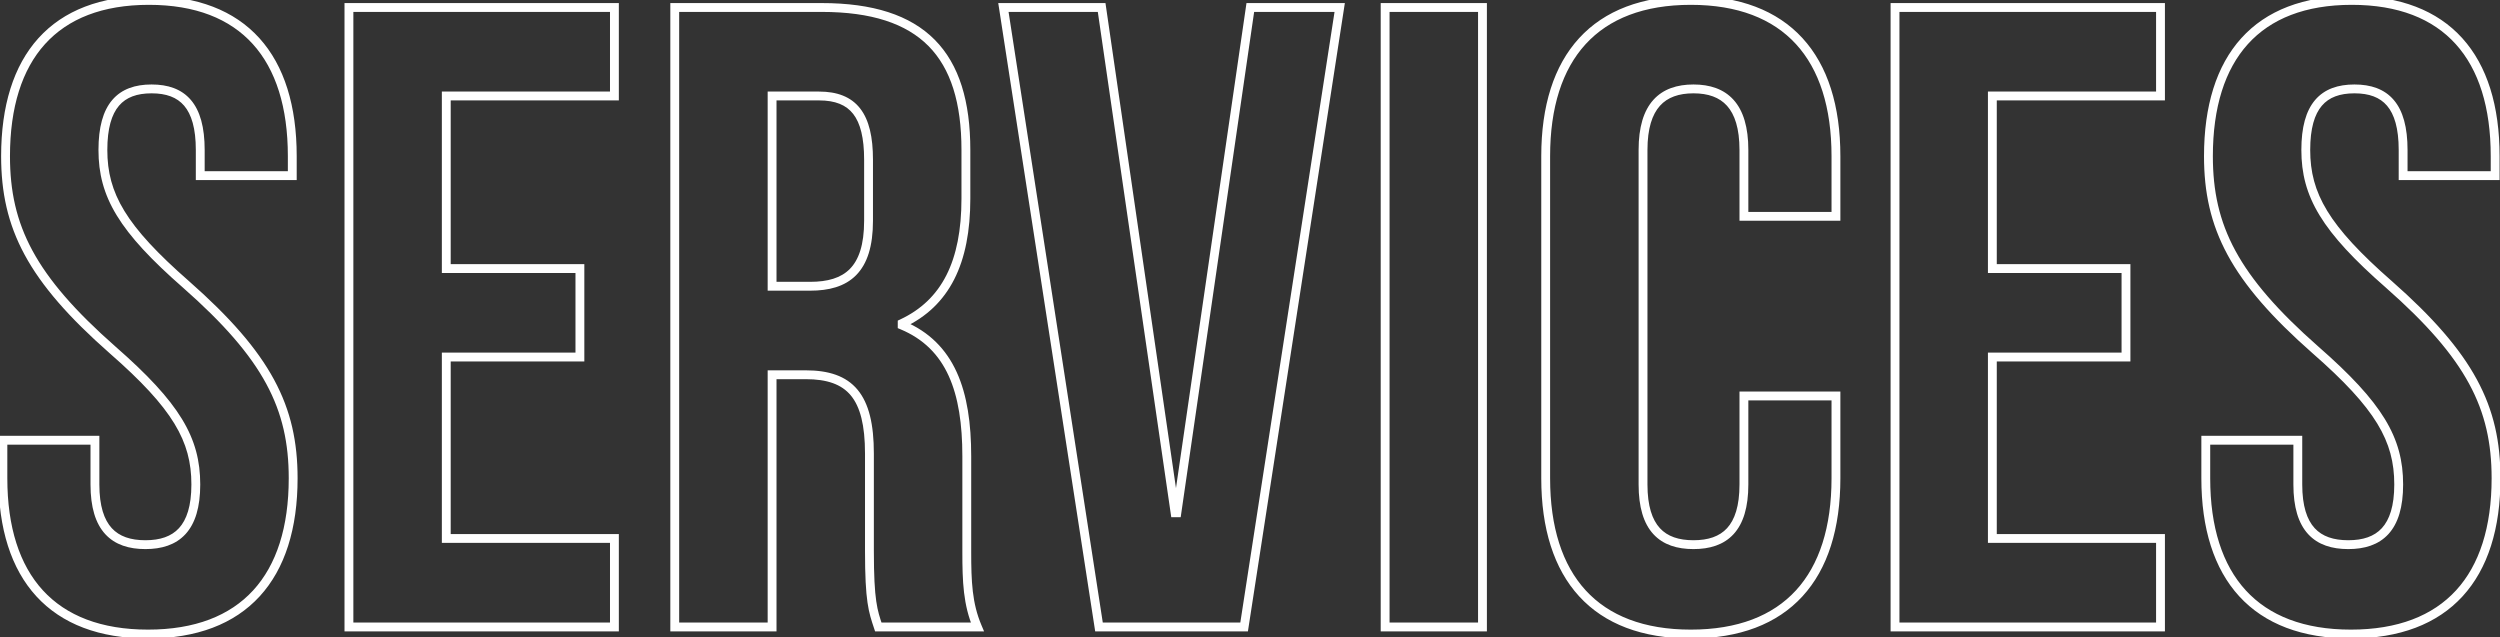 <svg xmlns="http://www.w3.org/2000/svg" width="565" height="144" viewBox="0 0 565 144" fill="none"><rect x="0" y="0" width="565" height="144" fill="#333333" stroke="none"/><path d="M66.055 39.693V40.693H67.055V39.693H66.055ZM45.255 39.693H44.255V40.693H45.255V39.693ZM42.055 64.293L42.715 63.543L42.713 63.541L42.055 64.293ZM0.655 99.493V98.493H-0.345V99.493H0.655ZM21.455 99.493H22.455V98.493H21.455V99.493ZM25.455 79.093L24.794 79.844L24.796 79.846L25.455 79.093ZM2.255 35.293C2.255 24.243 4.968 15.719 10.171 9.964C15.359 4.226 23.158 1.093 33.655 1.093V-0.907C22.752 -0.907 14.35 2.36 8.688 8.623C3.041 14.868 0.255 23.943 0.255 35.293H2.255ZM33.655 1.093C44.151 1.093 51.95 4.226 57.138 9.964C62.341 15.719 65.055 24.243 65.055 35.293H67.055C67.055 23.943 64.268 14.868 58.621 8.623C52.959 2.36 44.558 -0.907 33.655 -0.907V1.093ZM65.055 35.293V39.693H67.055V35.293H65.055ZM66.055 38.693H45.255V40.693H66.055V38.693ZM46.255 39.693V33.893H44.255V39.693H46.255ZM46.255 33.893C46.255 28.79 45.239 25.057 43.141 22.595C41.013 20.098 37.934 19.093 34.255 19.093V21.093C37.576 21.093 39.997 21.989 41.619 23.892C43.27 25.83 44.255 28.997 44.255 33.893H46.255ZM34.255 19.093C30.576 19.093 27.497 20.098 25.369 22.595C23.27 25.057 22.255 28.79 22.255 33.893H24.255C24.255 28.997 25.239 25.83 26.891 23.892C28.513 21.989 30.934 21.093 34.255 21.093V19.093ZM22.255 33.893C22.255 39.165 23.399 43.798 26.401 48.714C29.381 53.595 34.172 58.725 41.396 65.046L42.713 63.541C35.538 57.262 30.928 52.292 28.108 47.672C25.31 43.089 24.255 38.821 24.255 33.893H22.255ZM41.394 65.044C50.552 73.107 56.505 79.966 60.175 86.745C63.833 93.499 65.255 100.23 65.255 108.093H67.255C67.255 99.957 65.776 92.887 61.934 85.792C58.105 78.72 51.957 71.68 42.715 63.543L41.394 65.044ZM65.255 108.093C65.255 119.139 62.493 127.662 57.218 133.418C51.955 139.159 44.054 142.293 33.455 142.293V144.293C44.455 144.293 52.954 141.028 58.692 134.769C64.416 128.524 67.255 119.447 67.255 108.093H65.255ZM33.455 142.293C22.855 142.293 14.954 139.159 9.692 133.418C4.416 127.662 1.655 119.139 1.655 108.093H-0.345C-0.345 119.447 2.493 128.524 8.218 134.769C13.955 141.028 22.454 144.293 33.455 144.293V142.293ZM1.655 108.093V99.493H-0.345V108.093H1.655ZM0.655 100.493H21.455V98.493H0.655V100.493ZM20.455 99.493V109.493H22.455V99.493H20.455ZM20.455 109.493C20.455 114.617 21.579 118.309 23.793 120.72C26.024 123.149 29.192 124.093 32.855 124.093V122.093C29.518 122.093 26.985 121.238 25.266 119.367C23.531 117.478 22.455 114.37 22.455 109.493H20.455ZM32.855 124.093C36.518 124.093 39.685 123.149 41.916 120.72C44.131 118.309 45.255 114.617 45.255 109.493H43.255C43.255 114.37 42.179 117.478 40.443 119.367C38.724 121.238 36.192 122.093 32.855 122.093V124.093ZM45.255 109.493C45.255 104.221 44.11 99.589 41.108 94.672C38.129 89.792 33.337 84.662 26.113 78.341L24.796 79.846C31.972 86.125 36.581 91.095 39.401 95.714C42.199 100.298 43.255 104.565 43.255 109.493H45.255ZM26.116 78.343C16.957 70.28 11.005 63.42 7.334 56.642C3.676 49.887 2.255 43.157 2.255 35.293H0.255C0.255 43.43 1.733 50.499 5.575 57.594C9.405 64.666 15.552 71.707 24.794 79.844L26.116 78.343ZM100.859 21.693V20.693H99.859V21.693H100.859ZM100.859 60.693H99.859V61.693H100.859V60.693ZM131.059 60.693H132.059V59.693H131.059V60.693ZM131.059 80.693V81.693H132.059V80.693H131.059ZM100.859 80.693V79.693H99.859V80.693H100.859ZM100.859 121.693H99.859V122.693H100.859V121.693ZM138.859 121.693H139.859V120.693H138.859V121.693ZM138.859 141.693V142.693H139.859V141.693H138.859ZM78.859 141.693H77.859V142.693H78.859V141.693ZM78.859 1.693V0.693H77.859V1.693H78.859ZM138.859 1.693H139.859V0.693H138.859V1.693ZM138.859 21.693V22.693H139.859V21.693H138.859ZM99.859 21.693V60.693H101.859V21.693H99.859ZM100.859 61.693H131.059V59.693H100.859V61.693ZM130.059 60.693V80.693H132.059V60.693H130.059ZM131.059 79.693H100.859V81.693H131.059V79.693ZM99.859 80.693V121.693H101.859V80.693H99.859ZM100.859 122.693H138.859V120.693H100.859V122.693ZM137.859 121.693V141.693H139.859V121.693H137.859ZM138.859 140.693H78.859V142.693H138.859V140.693ZM79.859 141.693V1.693H77.859V141.693H79.859ZM78.859 2.693H138.859V0.693H78.859V2.693ZM137.859 1.693V21.693H139.859V1.693H137.859ZM138.859 20.693H100.859V22.693H138.859V20.693ZM220.892 141.693V142.693H222.401L221.813 141.304L220.892 141.693ZM198.492 141.693L197.544 142.01L197.771 142.693H198.492V141.693ZM174.492 84.693V83.693H173.492V84.693H174.492ZM174.492 141.693V142.693H175.492V141.693H174.492ZM152.492 141.693H151.492V142.693H152.492V141.693ZM152.492 1.693V0.693H151.492V1.693H152.492ZM203.892 73.093L203.467 72.188L202.892 72.458V73.093H203.892ZM203.892 73.493H202.892V74.159L203.506 74.416L203.892 73.493ZM174.492 21.693V20.693H173.492V21.693H174.492ZM174.492 64.693H173.492V65.693H174.492V64.693ZM220.892 140.693H198.492V142.693H220.892V140.693ZM199.441 141.377C198.842 139.581 198.368 138.205 198.032 135.876C197.692 133.522 197.492 130.179 197.492 124.493H195.492C195.492 130.208 195.692 133.665 196.052 136.161C196.416 138.682 196.942 140.206 197.544 142.01L199.441 141.377ZM197.492 124.493V102.493H195.492V124.493H197.492ZM197.492 102.493C197.492 95.925 196.39 91.179 193.811 88.079C191.192 84.93 187.238 83.693 182.092 83.693V85.693C186.947 85.693 190.193 86.857 192.273 89.358C194.395 91.908 195.492 96.062 195.492 102.493H197.492ZM182.092 83.693H174.492V85.693H182.092V83.693ZM173.492 84.693V141.693H175.492V84.693H173.492ZM174.492 140.693H152.492V142.693H174.492V140.693ZM153.492 141.693V1.693H151.492V141.693H153.492ZM152.492 2.693H185.692V0.693H152.492V2.693ZM185.692 2.693C196.957 2.693 204.795 5.313 209.832 10.397C214.87 15.483 217.292 23.224 217.292 33.893H219.292C219.292 22.963 216.815 14.604 211.253 8.99C205.689 3.373 197.228 0.693 185.692 0.693V2.693ZM217.292 33.893V44.893H219.292V33.893H217.292ZM217.292 44.893C217.292 51.995 216.157 57.726 213.876 62.215C211.605 66.685 208.173 69.979 203.467 72.188L204.317 73.999C209.412 71.607 213.179 68.002 215.659 63.121C218.128 58.261 219.292 52.191 219.292 44.893H217.292ZM202.892 73.093V73.493H204.892V73.093H202.892ZM203.506 74.416C208.766 76.615 212.233 80.179 214.407 84.957C216.598 89.772 217.492 95.859 217.492 103.093H219.492C219.492 95.728 218.587 89.315 216.227 84.129C213.852 78.908 210.019 74.972 204.278 72.571L203.506 74.416ZM217.492 103.093V124.693H219.492V103.093H217.492ZM217.492 124.693C217.492 131.492 217.684 136.677 219.971 142.083L221.813 141.304C219.7 136.309 219.492 131.494 219.492 124.693H217.492ZM185.092 20.693H174.492V22.693H185.092V20.693ZM173.492 21.693V64.693H175.492V21.693H173.492ZM174.492 65.693H183.092V63.693H174.492V65.693ZM183.092 65.693C187.317 65.693 190.934 64.768 193.478 62.197C196.017 59.629 197.292 55.617 197.292 49.893H195.292C195.292 55.369 194.067 58.757 192.056 60.79C190.05 62.818 187.068 63.693 183.092 63.693V65.693ZM197.292 49.893V36.093H195.292V49.893H197.292ZM197.292 36.093C197.292 31.019 196.437 27.144 194.407 24.53C192.331 21.857 189.184 20.693 185.092 20.693V22.693C188.8 22.693 191.253 23.73 192.827 25.757C194.447 27.842 195.292 31.168 195.292 36.093H197.292ZM248.97 1.693L249.96 1.55L249.835 0.693H248.97V1.693ZM265.57 115.893L264.581 116.037L264.705 116.893H265.57V115.893ZM265.97 115.893V116.893H266.835L266.96 116.037L265.97 115.893ZM282.57 1.693V0.693H281.705L281.581 1.55L282.57 1.693ZM302.77 1.693L303.759 1.846L303.936 0.693H302.77V1.693ZM281.17 141.693V142.693H282.028L282.159 141.846L281.17 141.693ZM248.37 141.693L247.382 141.846L247.513 142.693H248.37V141.693ZM226.77 1.693V0.693H225.604L225.782 1.846L226.77 1.693ZM247.981 1.837L264.581 116.037L266.56 115.75L249.96 1.55L247.981 1.837ZM265.57 116.893H265.97V114.893H265.57V116.893ZM266.96 116.037L283.56 1.837L281.581 1.55L264.981 115.75L266.96 116.037ZM282.57 2.693H302.77V0.693H282.57V2.693ZM301.782 1.541L280.182 141.541L282.159 141.846L303.759 1.846L301.782 1.541ZM281.17 140.693H248.37V142.693H281.17V140.693ZM249.359 141.541L227.759 1.541L225.782 1.846L247.382 141.846L249.359 141.541ZM226.77 2.693H248.97V0.693H226.77V2.693ZM313.039 141.693H312.039V142.693H313.039V141.693ZM313.039 1.693V0.693H312.039V1.693H313.039ZM335.039 1.693H336.039V0.693H335.039V1.693ZM335.039 141.693V142.693H336.039V141.693H335.039ZM314.039 141.693V1.693H312.039V141.693H314.039ZM313.039 2.693H335.039V0.693H313.039V2.693ZM334.039 1.693V141.693H336.039V1.693H334.039ZM335.039 140.693H313.039V142.693H335.039V140.693ZM394.125 89.493V88.493H393.125V89.493H394.125ZM414.925 89.493H415.925V88.493H414.925V89.493ZM414.925 48.893V49.893H415.925V48.893H414.925ZM394.125 48.893H393.125V49.893H394.125V48.893ZM394.125 90.493H414.925V88.493H394.125V90.493ZM413.925 89.493V108.093H415.925V89.493H413.925ZM413.925 108.093C413.925 119.139 411.163 127.662 405.888 133.418C400.625 139.159 392.725 142.293 382.125 142.293V144.293C393.125 144.293 401.625 141.028 407.362 134.769C413.087 128.524 415.925 119.447 415.925 108.093H413.925ZM382.125 142.293C371.525 142.293 363.625 139.159 358.362 133.418C353.087 127.662 350.325 119.139 350.325 108.093H348.325C348.325 119.447 351.163 128.524 356.888 134.769C362.625 141.028 371.125 144.293 382.125 144.293V142.293ZM350.325 108.093V35.293H348.325V108.093H350.325ZM350.325 35.293C350.325 24.247 353.087 15.724 358.362 9.969C363.625 4.228 371.525 1.093 382.125 1.093V-0.907C371.125 -0.907 362.625 2.359 356.888 8.618C351.163 14.862 348.325 23.939 348.325 35.293H350.325ZM382.125 1.093C392.725 1.093 400.625 4.228 405.888 9.969C411.163 15.724 413.925 24.247 413.925 35.293H415.925C415.925 23.939 413.087 14.862 407.362 8.618C401.625 2.359 393.125 -0.907 382.125 -0.907V1.093ZM413.925 35.293V48.893H415.925V35.293H413.925ZM414.925 47.893H394.125V49.893H414.925V47.893ZM395.125 48.893V33.893H393.125V48.893H395.125ZM395.125 33.893C395.125 28.769 394.001 25.033 391.794 22.575C389.568 20.096 386.402 19.093 382.725 19.093V21.093C386.048 21.093 388.582 21.991 390.306 23.911C392.049 25.854 393.125 29.017 393.125 33.893H395.125ZM382.725 19.093C379.048 19.093 375.882 20.096 373.656 22.575C371.449 25.033 370.325 28.769 370.325 33.893H372.325C372.325 29.017 373.401 25.854 375.144 23.911C376.868 21.991 379.402 21.093 382.725 21.093V19.093ZM370.325 33.893V109.493H372.325V33.893H370.325ZM370.325 109.493C370.325 114.617 371.449 118.309 373.664 120.72C375.895 123.149 379.062 124.093 382.725 124.093V122.093C379.388 122.093 376.855 121.238 375.136 119.367C373.401 117.478 372.325 114.37 372.325 109.493H370.325ZM382.725 124.093C386.388 124.093 389.555 123.149 391.786 120.72C394.001 118.309 395.125 114.617 395.125 109.493H393.125C393.125 114.37 392.049 117.478 390.314 119.367C388.595 121.238 386.062 122.093 382.725 122.093V124.093ZM395.125 109.493V89.493H393.125V109.493H395.125ZM450.273 21.693V20.693H449.273V21.693H450.273ZM450.273 60.693H449.273V61.693H450.273V60.693ZM480.473 60.693H481.473V59.693H480.473V60.693ZM480.473 80.693V81.693H481.473V80.693H480.473ZM450.273 80.693V79.693H449.273V80.693H450.273ZM450.273 121.693H449.273V122.693H450.273V121.693ZM488.273 121.693H489.273V120.693H488.273V121.693ZM488.273 141.693V142.693H489.273V141.693H488.273ZM428.273 141.693H427.273V142.693H428.273V141.693ZM428.273 1.693V0.693H427.273V1.693H428.273ZM488.273 1.693H489.273V0.693H488.273V1.693ZM488.273 21.693V22.693H489.273V21.693H488.273ZM449.273 21.693V60.693H451.273V21.693H449.273ZM450.273 61.693H480.473V59.693H450.273V61.693ZM479.473 60.693V80.693H481.473V60.693H479.473ZM480.473 79.693H450.273V81.693H480.473V79.693ZM449.273 80.693V121.693H451.273V80.693H449.273ZM450.273 122.693H488.273V120.693H450.273V122.693ZM487.273 121.693V141.693H489.273V121.693H487.273ZM488.273 140.693H428.273V142.693H488.273V140.693ZM429.273 141.693V1.693H427.273V141.693H429.273ZM428.273 2.693H488.273V0.693H428.273V2.693ZM487.273 1.693V21.693H489.273V1.693H487.273ZM488.273 20.693H450.273V22.693H488.273V20.693ZM563.906 39.693V40.693H564.906V39.693H563.906ZM543.106 39.693H542.106V40.693H543.106V39.693ZM539.906 64.293L540.567 63.543L540.565 63.541L539.906 64.293ZM498.506 99.493V98.493H497.506V99.493H498.506ZM519.306 99.493H520.306V98.493H519.306V99.493ZM523.306 79.093L522.645 79.844L522.648 79.846L523.306 79.093ZM500.106 35.293C500.106 24.243 502.82 15.719 508.023 9.964C513.211 4.226 521.009 1.093 531.506 1.093V-0.907C520.603 -0.907 512.202 2.36 506.539 8.623C500.893 14.868 498.106 23.943 498.106 35.293H500.106ZM531.506 1.093C542.003 1.093 549.802 4.226 554.989 9.964C560.193 15.719 562.906 24.243 562.906 35.293H564.906C564.906 23.943 562.12 14.868 556.473 8.623C550.811 2.36 542.409 -0.907 531.506 -0.907V1.093ZM562.906 35.293V39.693H564.906V35.293H562.906ZM563.906 38.693H543.106V40.693H563.906V38.693ZM544.106 39.693V33.893H542.106V39.693H544.106ZM544.106 33.893C544.106 28.79 543.091 25.057 540.992 22.595C538.864 20.098 535.785 19.093 532.106 19.093V21.093C535.427 21.093 537.848 21.989 539.47 23.892C541.122 25.83 542.106 28.997 542.106 33.893H544.106ZM532.106 19.093C528.427 19.093 525.348 20.098 523.22 22.595C521.122 25.057 520.106 28.79 520.106 33.893H522.106C522.106 28.997 523.091 25.83 524.742 23.892C526.364 21.989 528.785 21.093 532.106 21.093V19.093ZM520.106 33.893C520.106 39.165 521.251 43.798 524.253 48.714C527.232 53.595 532.023 58.725 539.248 65.046L540.565 63.541C533.389 57.262 528.78 52.292 525.96 47.672C523.162 43.089 522.106 38.821 522.106 33.893H520.106ZM539.245 65.044C548.404 73.107 554.356 79.966 558.027 86.745C561.685 93.499 563.106 100.23 563.106 108.093H565.106C565.106 99.957 563.628 92.887 559.786 85.792C555.956 78.72 549.809 71.68 540.567 63.543L539.245 65.044ZM563.106 108.093C563.106 119.139 560.345 127.662 555.069 133.418C549.807 139.159 541.906 142.293 531.306 142.293V144.293C542.306 144.293 550.806 141.028 556.543 134.769C562.268 128.524 565.106 119.447 565.106 108.093H563.106ZM531.306 142.293C520.706 142.293 512.806 139.159 507.543 133.418C502.268 127.662 499.506 119.139 499.506 108.093H497.506C497.506 119.447 500.345 128.524 506.069 134.769C511.807 141.028 520.306 144.293 531.306 144.293V142.293ZM499.506 108.093V99.493H497.506V108.093H499.506ZM498.506 100.493H519.306V98.493H498.506V100.493ZM518.306 99.493V109.493H520.306V99.493H518.306ZM518.306 109.493C518.306 114.617 519.43 118.309 521.645 120.72C523.876 123.149 527.043 124.093 530.706 124.093V122.093C527.369 122.093 524.837 121.238 523.118 119.367C521.382 117.478 520.306 114.37 520.306 109.493H518.306ZM530.706 124.093C534.369 124.093 537.537 123.149 539.768 120.72C541.982 118.309 543.106 114.617 543.106 109.493H541.106C541.106 114.37 540.03 117.478 538.295 119.367C536.576 121.238 534.043 122.093 530.706 122.093V124.093ZM543.106 109.493C543.106 104.221 541.962 99.589 538.96 94.672C535.98 89.792 531.189 84.662 523.965 78.341L522.648 79.846C529.823 86.125 534.432 91.095 537.253 95.714C540.051 100.298 541.106 104.565 541.106 109.493H543.106ZM523.967 78.343C514.809 70.28 508.856 63.42 505.186 56.642C501.528 49.887 500.106 43.157 500.106 35.293H498.106C498.106 43.43 499.585 50.499 503.427 57.594C507.256 64.666 513.404 71.707 522.645 79.844L523.967 78.343Z" fill="white"></path></svg>